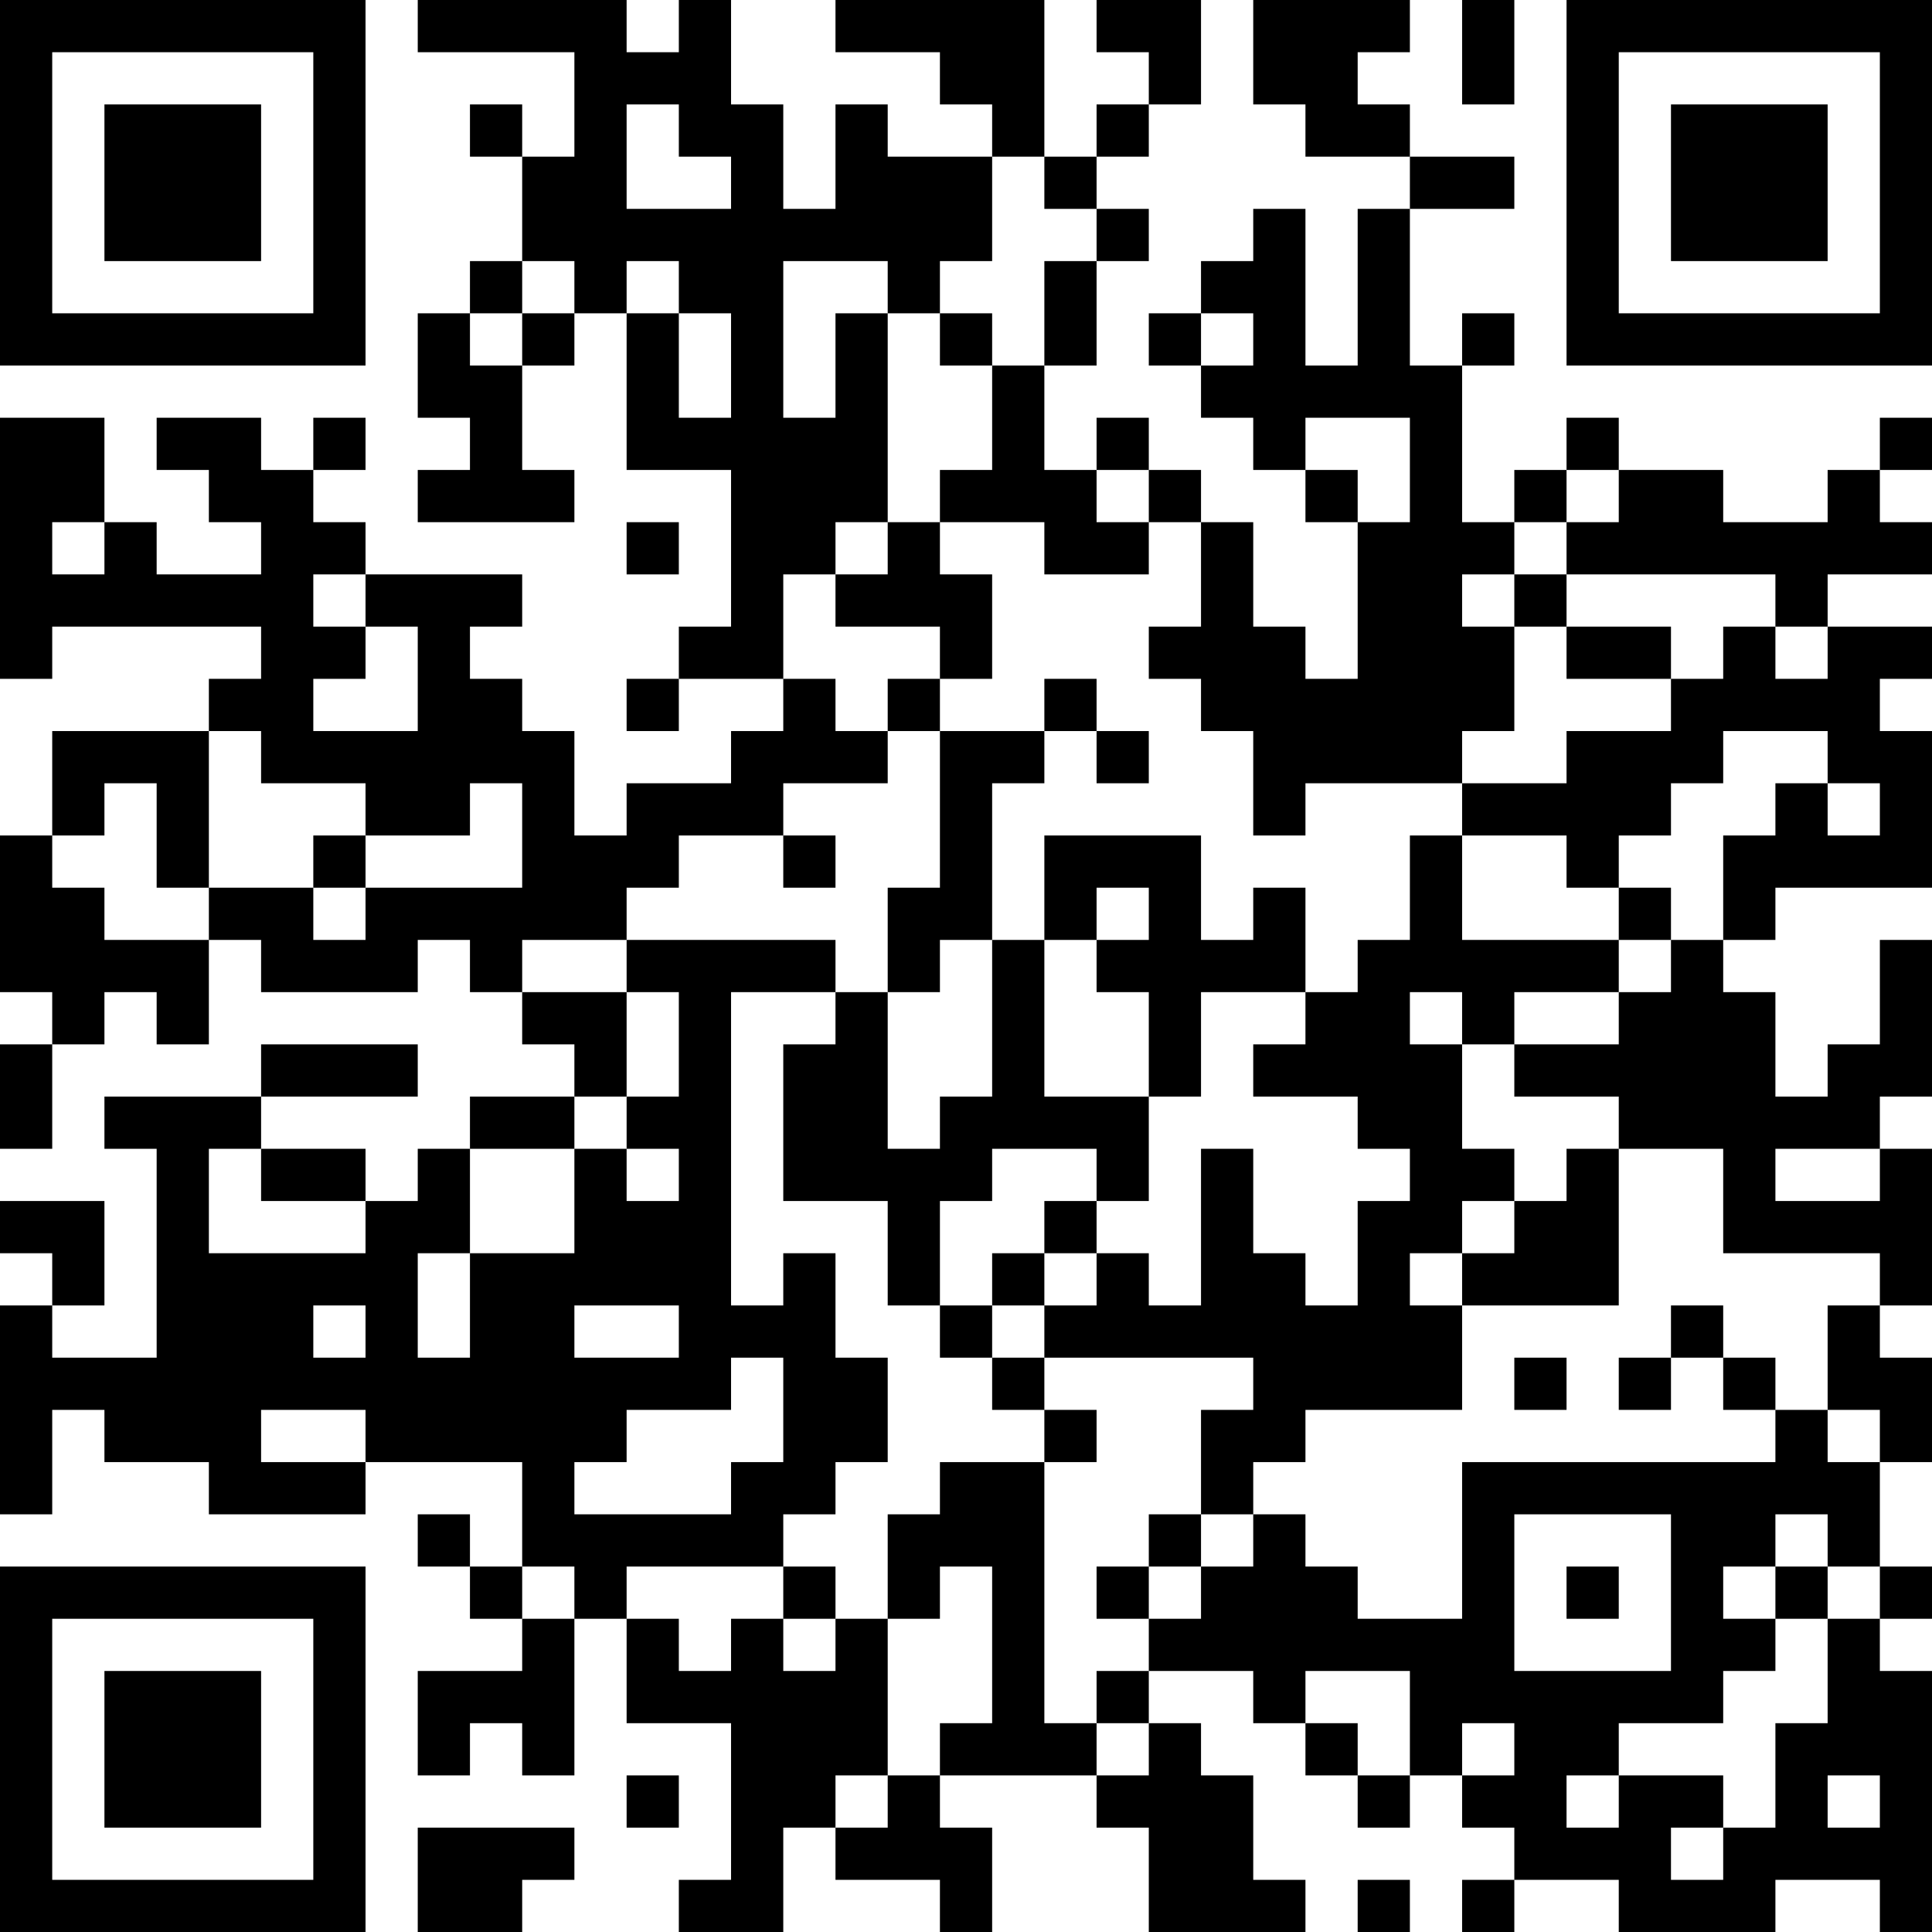 <?xml version="1.0" encoding="UTF-8"?>
<svg xmlns="http://www.w3.org/2000/svg" version="1.1" width="250" height="250" viewBox="0 0 250 250"><rect x="0" y="0" width="250" height="250" fill="#ffffff"/><g transform="scale(6.757)"><g transform="translate(0,0)"><path fill-rule="evenodd" d="M8 0L8 1L11 1L11 3L10 3L10 2L9 2L9 3L10 3L10 5L9 5L9 6L8 6L8 8L9 8L9 9L8 9L8 10L11 10L11 9L10 9L10 7L11 7L11 6L12 6L12 9L14 9L14 12L13 12L13 13L12 13L12 14L13 14L13 13L15 13L15 14L14 14L14 15L12 15L12 16L11 16L11 14L10 14L10 13L9 13L9 12L10 12L10 11L7 11L7 10L6 10L6 9L7 9L7 8L6 8L6 9L5 9L5 8L3 8L3 9L4 9L4 10L5 10L5 11L3 11L3 10L2 10L2 8L0 8L0 13L1 13L1 12L5 12L5 13L4 13L4 14L1 14L1 16L0 16L0 19L1 19L1 20L0 20L0 22L1 22L1 20L2 20L2 19L3 19L3 20L4 20L4 18L5 18L5 19L8 19L8 18L9 18L9 19L10 19L10 20L11 20L11 21L9 21L9 22L8 22L8 23L7 23L7 22L5 22L5 21L8 21L8 20L5 20L5 21L2 21L2 22L3 22L3 26L1 26L1 25L2 25L2 23L0 23L0 24L1 24L1 25L0 25L0 29L1 29L1 27L2 27L2 28L4 28L4 29L7 29L7 28L10 28L10 30L9 30L9 29L8 29L8 30L9 30L9 31L10 31L10 32L8 32L8 34L9 34L9 33L10 33L10 34L11 34L11 31L12 31L12 33L14 33L14 36L13 36L13 37L15 37L15 35L16 35L16 36L18 36L18 37L19 37L19 35L18 35L18 34L21 34L21 35L22 35L22 37L25 37L25 36L24 36L24 34L23 34L23 33L22 33L22 32L24 32L24 33L25 33L25 34L26 34L26 35L27 35L27 34L28 34L28 35L29 35L29 36L28 36L28 37L29 37L29 36L31 36L31 37L34 37L34 36L36 36L36 37L37 37L37 32L36 32L36 31L37 31L37 30L36 30L36 28L37 28L37 26L36 26L36 25L37 25L37 22L36 22L36 21L37 21L37 18L36 18L36 20L35 20L35 21L34 21L34 19L33 19L33 18L34 18L34 17L37 17L37 14L36 14L36 13L37 13L37 12L35 12L35 11L37 11L37 10L36 10L36 9L37 9L37 8L36 8L36 9L35 9L35 10L33 10L33 9L31 9L31 8L30 8L30 9L29 9L29 10L28 10L28 7L29 7L29 6L28 6L28 7L27 7L27 4L29 4L29 3L27 3L27 2L26 2L26 1L27 1L27 0L24 0L24 2L25 2L25 3L27 3L27 4L26 4L26 7L25 7L25 4L24 4L24 5L23 5L23 6L22 6L22 7L23 7L23 8L24 8L24 9L25 9L25 10L26 10L26 13L25 13L25 12L24 12L24 10L23 10L23 9L22 9L22 8L21 8L21 9L20 9L20 7L21 7L21 5L22 5L22 4L21 4L21 3L22 3L22 2L23 2L23 0L21 0L21 1L22 1L22 2L21 2L21 3L20 3L20 0L16 0L16 1L18 1L18 2L19 2L19 3L17 3L17 2L16 2L16 4L15 4L15 2L14 2L14 0L13 0L13 1L12 1L12 0ZM28 0L28 2L29 2L29 0ZM12 2L12 4L14 4L14 3L13 3L13 2ZM19 3L19 5L18 5L18 6L17 6L17 5L15 5L15 8L16 8L16 6L17 6L17 10L16 10L16 11L15 11L15 13L16 13L16 14L17 14L17 15L15 15L15 16L13 16L13 17L12 17L12 18L10 18L10 19L12 19L12 21L11 21L11 22L9 22L9 24L8 24L8 26L9 26L9 24L11 24L11 22L12 22L12 23L13 23L13 22L12 22L12 21L13 21L13 19L12 19L12 18L16 18L16 19L14 19L14 25L15 25L15 24L16 24L16 26L17 26L17 28L16 28L16 29L15 29L15 30L12 30L12 31L13 31L13 32L14 32L14 31L15 31L15 32L16 32L16 31L17 31L17 34L16 34L16 35L17 35L17 34L18 34L18 33L19 33L19 30L18 30L18 31L17 31L17 29L18 29L18 28L20 28L20 33L21 33L21 34L22 34L22 33L21 33L21 32L22 32L22 31L23 31L23 30L24 30L24 29L25 29L25 30L26 30L26 31L28 31L28 28L34 28L34 27L35 27L35 28L36 28L36 27L35 27L35 25L36 25L36 24L33 24L33 22L31 22L31 21L29 21L29 20L31 20L31 19L32 19L32 18L33 18L33 16L34 16L34 15L35 15L35 16L36 16L36 15L35 15L35 14L33 14L33 15L32 15L32 16L31 16L31 17L30 17L30 16L28 16L28 15L30 15L30 14L32 14L32 13L33 13L33 12L34 12L34 13L35 13L35 12L34 12L34 11L30 11L30 10L31 10L31 9L30 9L30 10L29 10L29 11L28 11L28 12L29 12L29 14L28 14L28 15L25 15L25 16L24 16L24 14L23 14L23 13L22 13L22 12L23 12L23 10L22 10L22 9L21 9L21 10L22 10L22 11L20 11L20 10L18 10L18 9L19 9L19 7L20 7L20 5L21 5L21 4L20 4L20 3ZM10 5L10 6L9 6L9 7L10 7L10 6L11 6L11 5ZM12 5L12 6L13 6L13 8L14 8L14 6L13 6L13 5ZM18 6L18 7L19 7L19 6ZM23 6L23 7L24 7L24 6ZM25 8L25 9L26 9L26 10L27 10L27 8ZM1 10L1 11L2 11L2 10ZM12 10L12 11L13 11L13 10ZM17 10L17 11L16 11L16 12L18 12L18 13L17 13L17 14L18 14L18 17L17 17L17 19L16 19L16 20L15 20L15 23L17 23L17 25L18 25L18 26L19 26L19 27L20 27L20 28L21 28L21 27L20 27L20 26L24 26L24 27L23 27L23 29L22 29L22 30L21 30L21 31L22 31L22 30L23 30L23 29L24 29L24 28L25 28L25 27L28 27L28 25L31 25L31 22L30 22L30 23L29 23L29 22L28 22L28 20L29 20L29 19L31 19L31 18L32 18L32 17L31 17L31 18L28 18L28 16L27 16L27 18L26 18L26 19L25 19L25 17L24 17L24 18L23 18L23 16L20 16L20 18L19 18L19 15L20 15L20 14L21 14L21 15L22 15L22 14L21 14L21 13L20 13L20 14L18 14L18 13L19 13L19 11L18 11L18 10ZM6 11L6 12L7 12L7 13L6 13L6 14L8 14L8 12L7 12L7 11ZM29 11L29 12L30 12L30 13L32 13L32 12L30 12L30 11ZM4 14L4 17L3 17L3 15L2 15L2 16L1 16L1 17L2 17L2 18L4 18L4 17L6 17L6 18L7 18L7 17L10 17L10 15L9 15L9 16L7 16L7 15L5 15L5 14ZM6 16L6 17L7 17L7 16ZM15 16L15 17L16 17L16 16ZM21 17L21 18L20 18L20 21L22 21L22 23L21 23L21 22L19 22L19 23L18 23L18 25L19 25L19 26L20 26L20 25L21 25L21 24L22 24L22 25L23 25L23 22L24 22L24 24L25 24L25 25L26 25L26 23L27 23L27 22L26 22L26 21L24 21L24 20L25 20L25 19L23 19L23 21L22 21L22 19L21 19L21 18L22 18L22 17ZM18 18L18 19L17 19L17 22L18 22L18 21L19 21L19 18ZM27 19L27 20L28 20L28 19ZM4 22L4 24L7 24L7 23L5 23L5 22ZM34 22L34 23L36 23L36 22ZM20 23L20 24L19 24L19 25L20 25L20 24L21 24L21 23ZM28 23L28 24L27 24L27 25L28 25L28 24L29 24L29 23ZM6 25L6 26L7 26L7 25ZM11 25L11 26L13 26L13 25ZM32 25L32 26L31 26L31 27L32 27L32 26L33 26L33 27L34 27L34 26L33 26L33 25ZM14 26L14 27L12 27L12 28L11 28L11 29L14 29L14 28L15 28L15 26ZM29 26L29 27L30 27L30 26ZM5 27L5 28L7 28L7 27ZM29 29L29 32L32 32L32 29ZM34 29L34 30L33 30L33 31L34 31L34 32L33 32L33 33L31 33L31 34L30 34L30 35L31 35L31 34L33 34L33 35L32 35L32 36L33 36L33 35L34 35L34 33L35 33L35 31L36 31L36 30L35 30L35 29ZM10 30L10 31L11 31L11 30ZM15 30L15 31L16 31L16 30ZM30 30L30 31L31 31L31 30ZM34 30L34 31L35 31L35 30ZM25 32L25 33L26 33L26 34L27 34L27 32ZM28 33L28 34L29 34L29 33ZM12 34L12 35L13 35L13 34ZM35 34L35 35L36 35L36 34ZM8 35L8 37L10 37L10 36L11 36L11 35ZM26 36L26 37L27 37L27 36ZM0 0L0 7L7 7L7 0ZM1 1L1 6L6 6L6 1ZM2 2L2 5L5 5L5 2ZM30 0L30 7L37 7L37 0ZM31 1L31 6L36 6L36 1ZM32 2L32 5L35 5L35 2ZM0 30L0 37L7 37L7 30ZM1 31L1 36L6 36L6 31ZM2 32L2 35L5 35L5 32Z" fill="#000000"/></g></g></svg>
